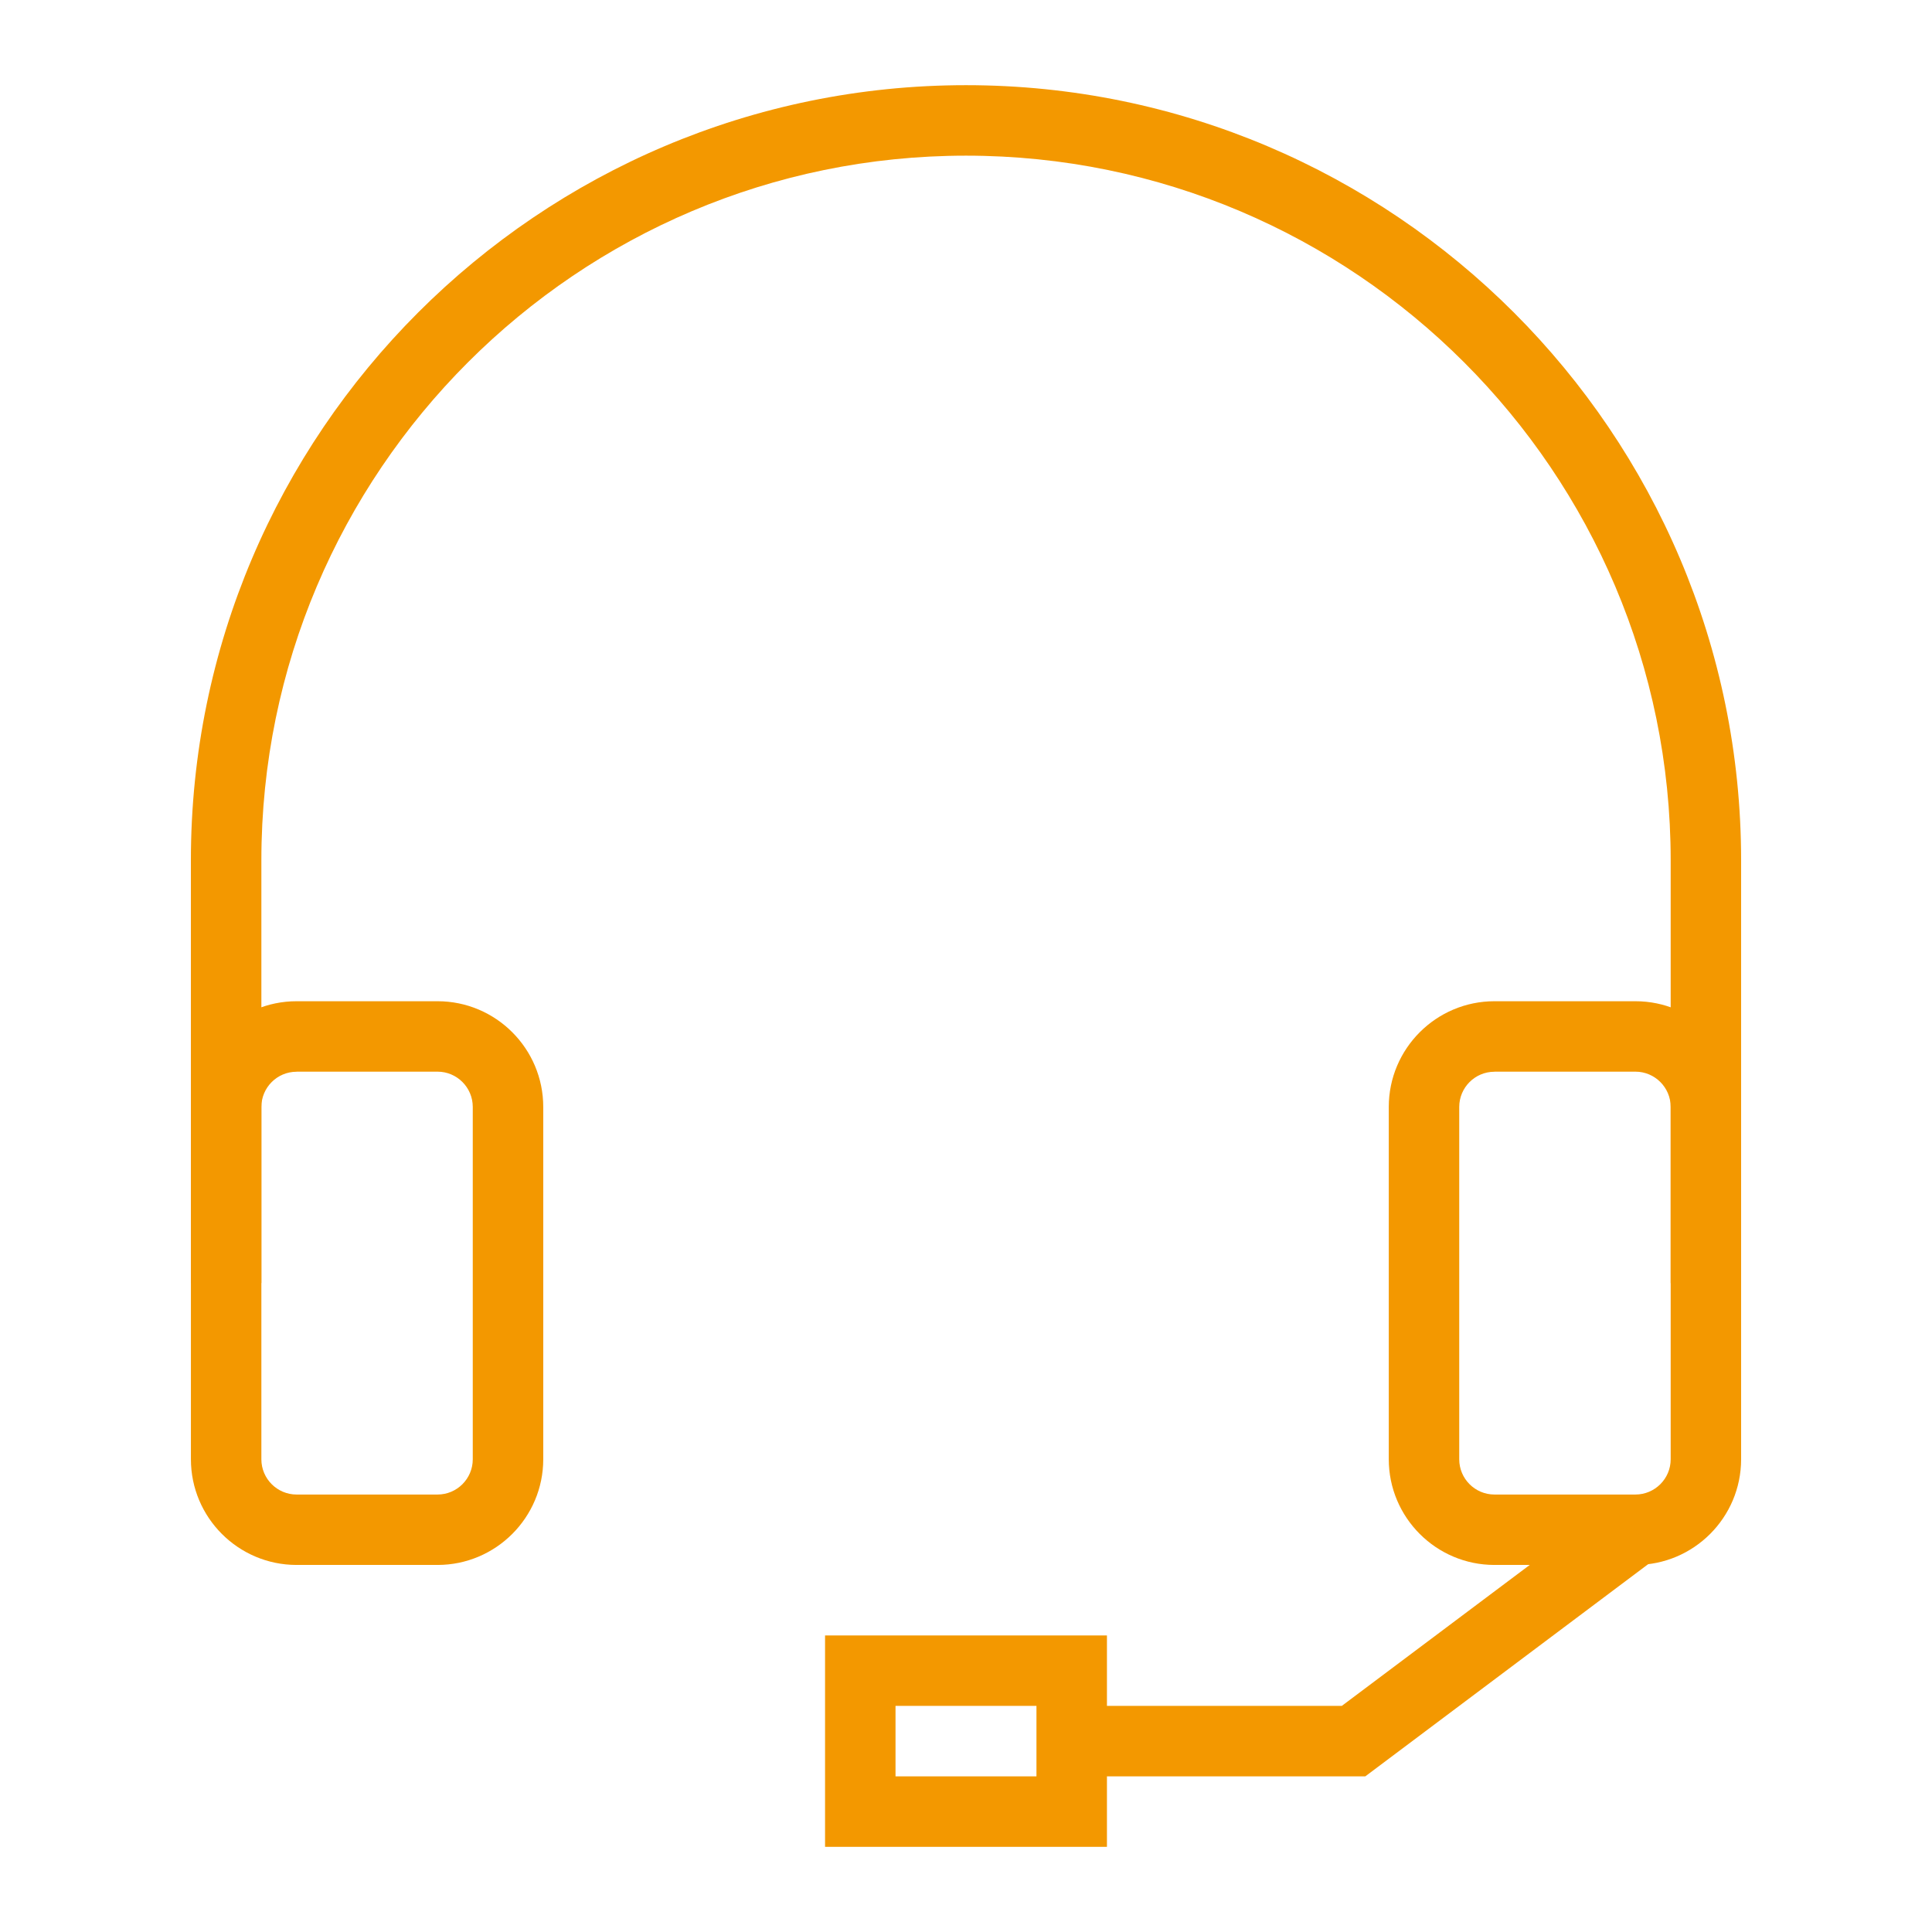 <?xml version="1.0" encoding="utf-8"?>
<!-- Generator: Adobe Illustrator 16.0.0, SVG Export Plug-In . SVG Version: 6.00 Build 0)  -->
<!DOCTYPE svg PUBLIC "-//W3C//DTD SVG 1.1//EN" "http://www.w3.org/Graphics/SVG/1.1/DTD/svg11.dtd">
<svg version="1.1" id="레이어_1" xmlns="http://www.w3.org/2000/svg" xmlns:xlink="http://www.w3.org/1999/xlink" x="0px"
	 y="0px" width="81px" height="81px" viewBox="0 0 81 81" enable-background="new 0 0 81 81" xml:space="preserve">
<g>
	<g>
		<path fill="#F39800" d="M18.344,65.611h-5.909c-2.443,0-4.431-1.987-4.431-4.432V46.409c0-2.444,1.988-4.432,4.431-4.432h5.909
			c2.443,0,4.432,1.986,4.432,4.432V61.18C22.775,63.624,20.787,65.611,18.344,65.611z M12.435,44.933
			c-0.813,0-1.477,0.66-1.477,1.478v14.77c0,0.816,0.664,1.478,1.477,1.478h5.909c0.813,0,1.477-0.661,1.477-1.478V46.409
			c0-0.816-0.663-1.479-1.477-1.479h-5.909V44.933z"/>
	</g>
	<g>
		<path fill="#F39800" d="M68.565,65.611h-5.909c-2.442,0-4.431-1.987-4.431-4.432V46.409c0-2.444,1.988-4.432,4.431-4.432h5.909
			c2.443,0,4.432,1.986,4.432,4.432V61.18C72.997,63.624,71.009,65.611,68.565,65.611z M62.656,44.933
			c-0.814,0-1.477,0.66-1.477,1.478v14.77c0,0.816,0.662,1.478,1.477,1.478h5.909c0.814,0,1.479-0.661,1.479-1.478V46.409
			c0-0.816-0.664-1.479-1.479-1.479h-5.909V44.933z"/>
	</g>
	<g>
		<path fill="#F39800" d="M72.997,53.794h-2.953V36.068c0-16.289-13.254-29.542-29.544-29.542
			c-16.289,0-29.542,13.253-29.542,29.542v17.725H8.003V36.068c0-17.919,14.579-32.497,32.497-32.497
			c17.919,0,32.497,14.578,32.497,32.497V53.794z"/>
	</g>
	<g>
		<polygon fill="#F39800" points="57.24,74.475 44.933,74.475 44.933,71.519 56.257,71.519 67.68,62.953 69.451,65.315 		"/>
	</g>
	<g>
		<path fill="#F39800" d="M46.409,77.429H34.591v-8.863h11.818V77.429z M37.545,74.475h5.909v-2.956h-5.909V74.475z"/>
	</g>
</g>
</svg>
